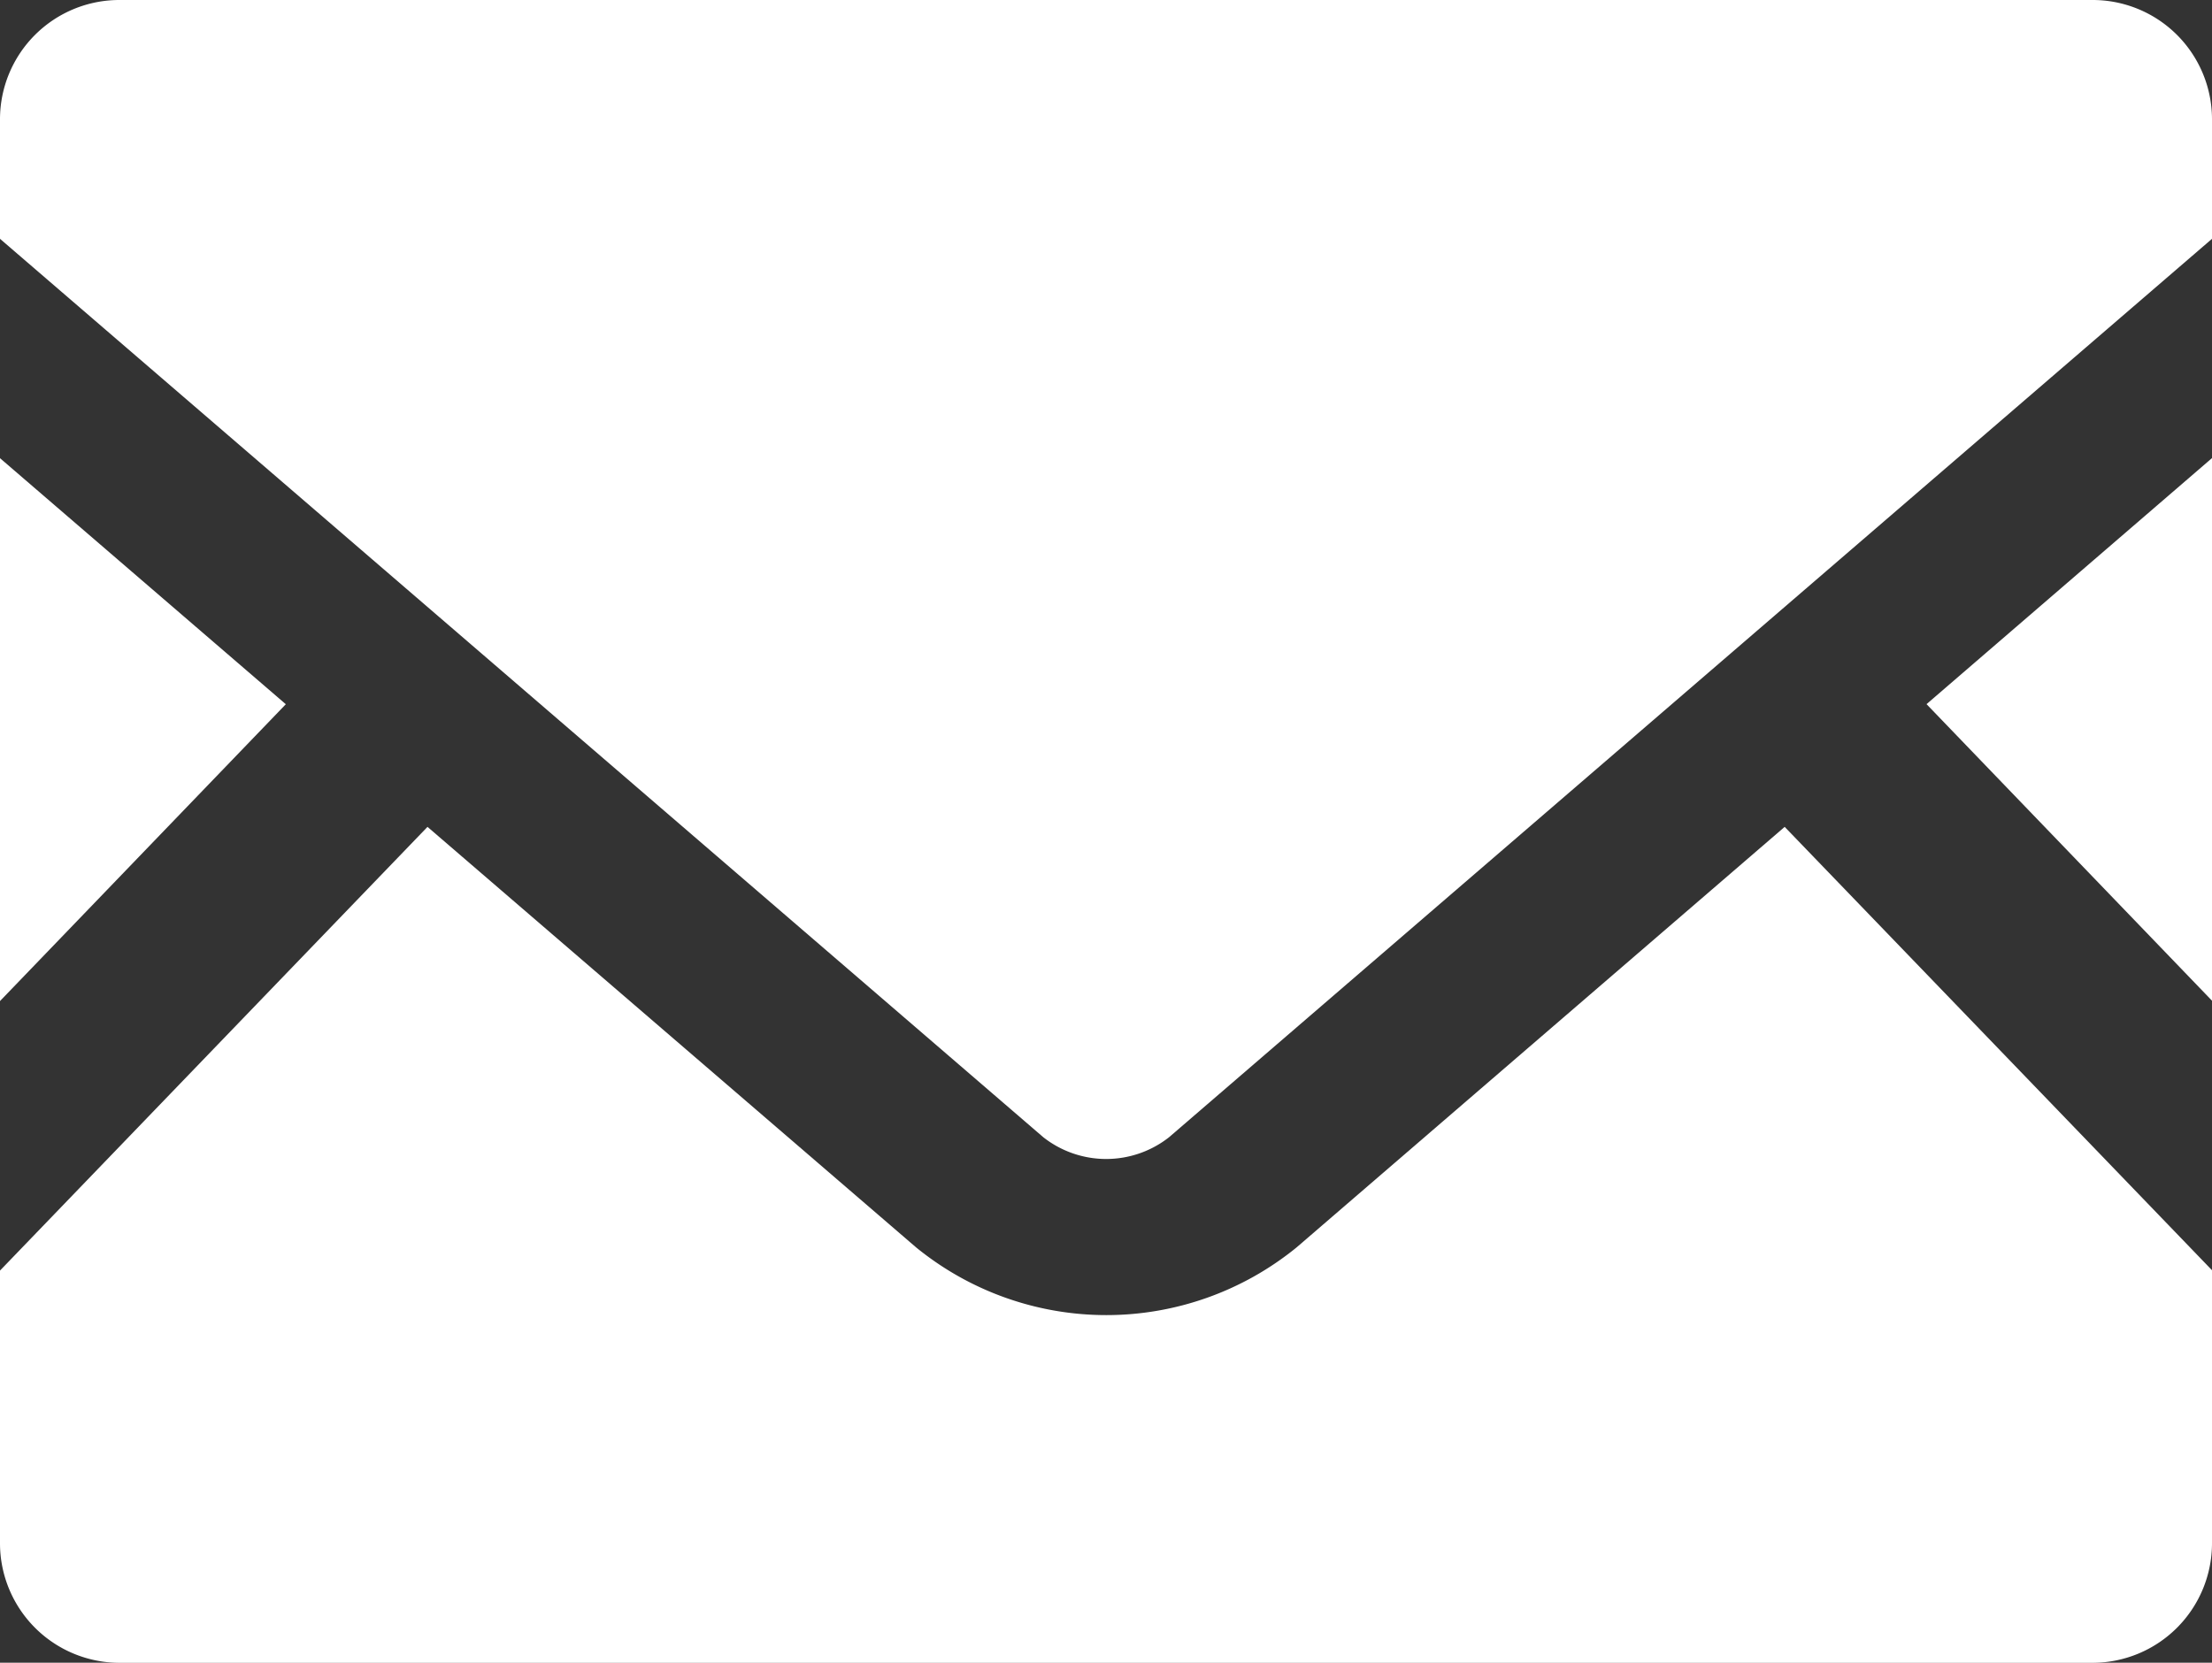 <svg xmlns="http://www.w3.org/2000/svg" width="25.354" height="19.063" viewBox="0 0 25.354 19.063">
  <rect x="0" y="0" width="25.354" height="19.063" fill="#333333" stroke="none"/>
  <g id="メールの無料アイコン素材" transform="translate(0 -63.519)">
    <path id="パス_5" data-name="パス 5" d="M449.192,175.82l-3.272-3.4,3.272-2.821Z" transform="translate(-423.838 -100.828)" fill="#fff"/>
    <path id="パス_6" data-name="パス 6" d="M3.276,172.421,0,175.824V169.6Z" transform="translate(0 -100.828)" fill="#fff"/>
    <path id="パス_7" data-name="パス 7" d="M25.354,259.966v3.13a1.371,1.371,0,0,1-1.371,1.371H1.371A1.371,1.371,0,0,1,0,263.1v-3.13l4.9-5.087,5.6,4.821a3.451,3.451,0,0,0,4.362,0l5.594-4.821Z" transform="translate(0 -181.884)" fill="#fff"/>
    <path id="パス_8" data-name="パス 8" d="M25.354,64.886v1.371L13.4,76.557a1.166,1.166,0,0,1-1.442,0L0,66.257V64.886a1.368,1.368,0,0,1,1.371-1.367H23.984A1.368,1.368,0,0,1,25.354,64.886Z" transform="translate(0 0)" fill="#fff"/>
  </g>
</svg>
